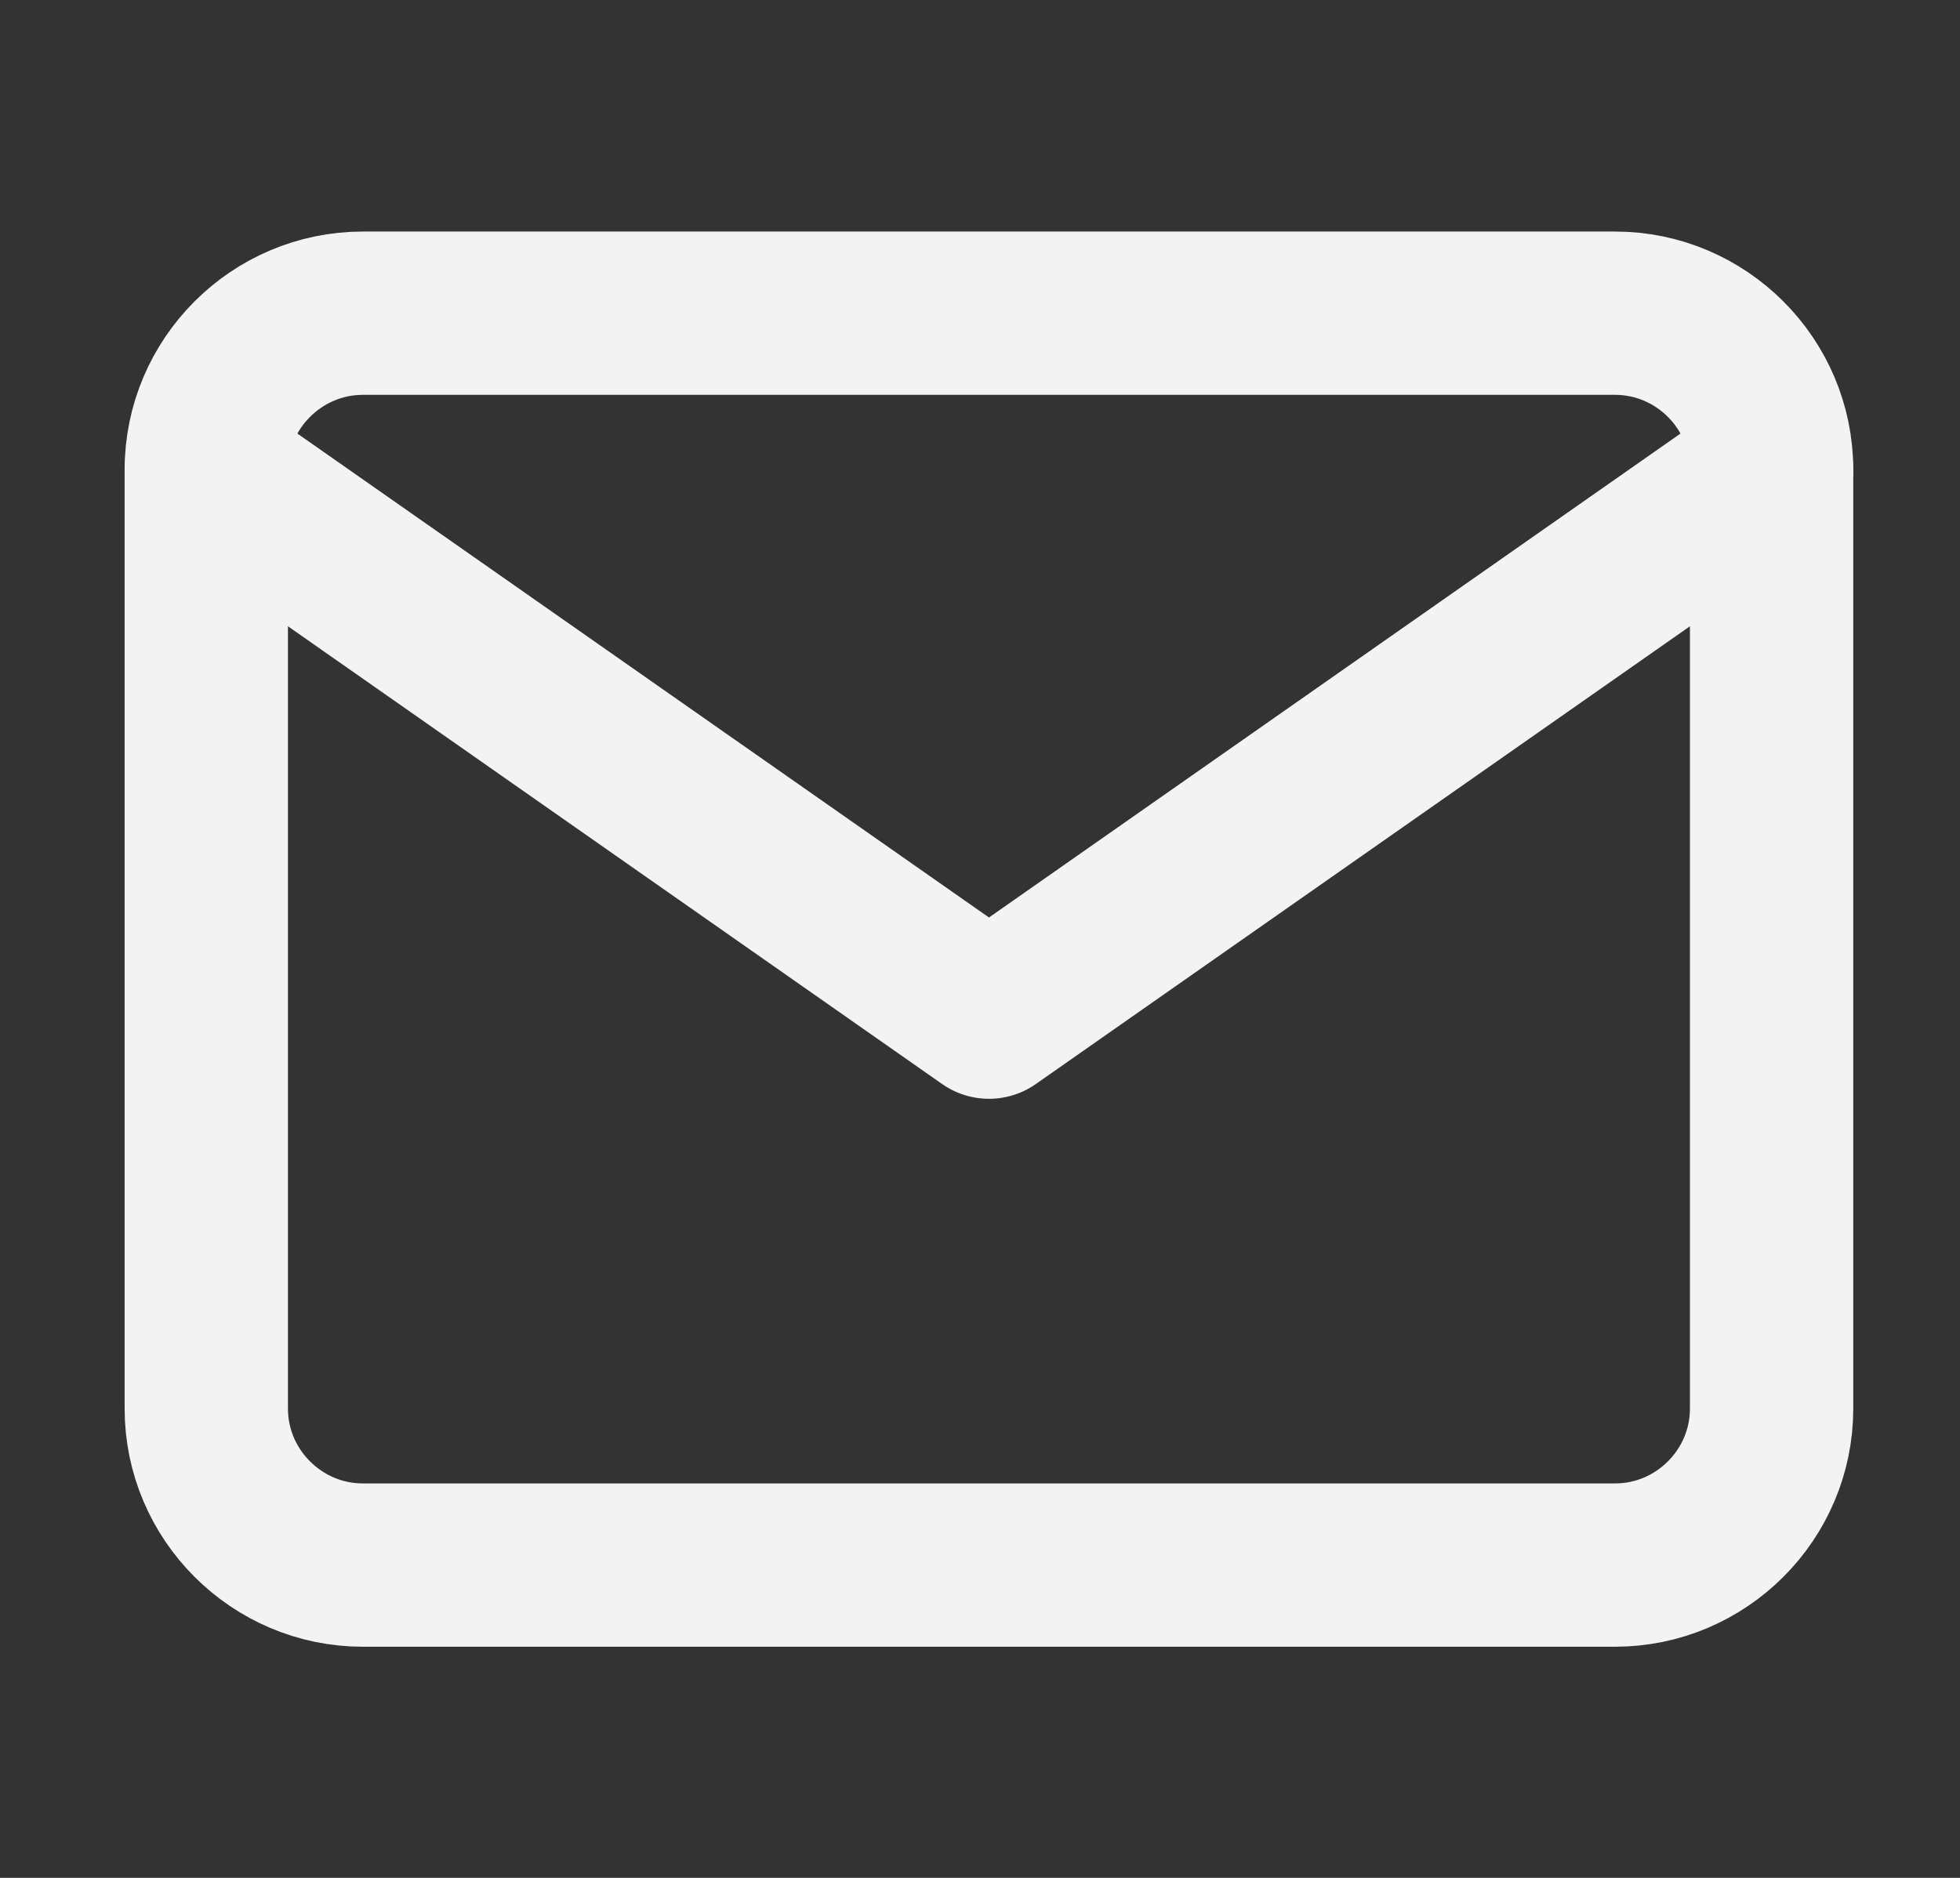 <svg width="24" height="23" viewBox="0 0 24 23" fill="none" xmlns="http://www.w3.org/2000/svg">
<rect x="0" y="0" width="24" height="23" fill="#333333" stroke="none"/>
<path d="M4.443 3.836H19.776C20.831 3.836 21.693 4.698 21.693 5.753V17.253C21.693 18.307 20.831 19.169 19.776 19.169H4.443C3.389 19.169 2.526 18.307 2.526 17.253V5.753C2.526 4.698 3.389 3.836 4.443 3.836Z" stroke="#F3F3F3" stroke-width="2" stroke-linecap="round" stroke-linejoin="round"/>
<path d="M21.693 5.75L12.11 12.458L2.526 5.75" stroke="#F3F3F3" stroke-width="2" stroke-linecap="round" stroke-linejoin="round"/>
</svg>
